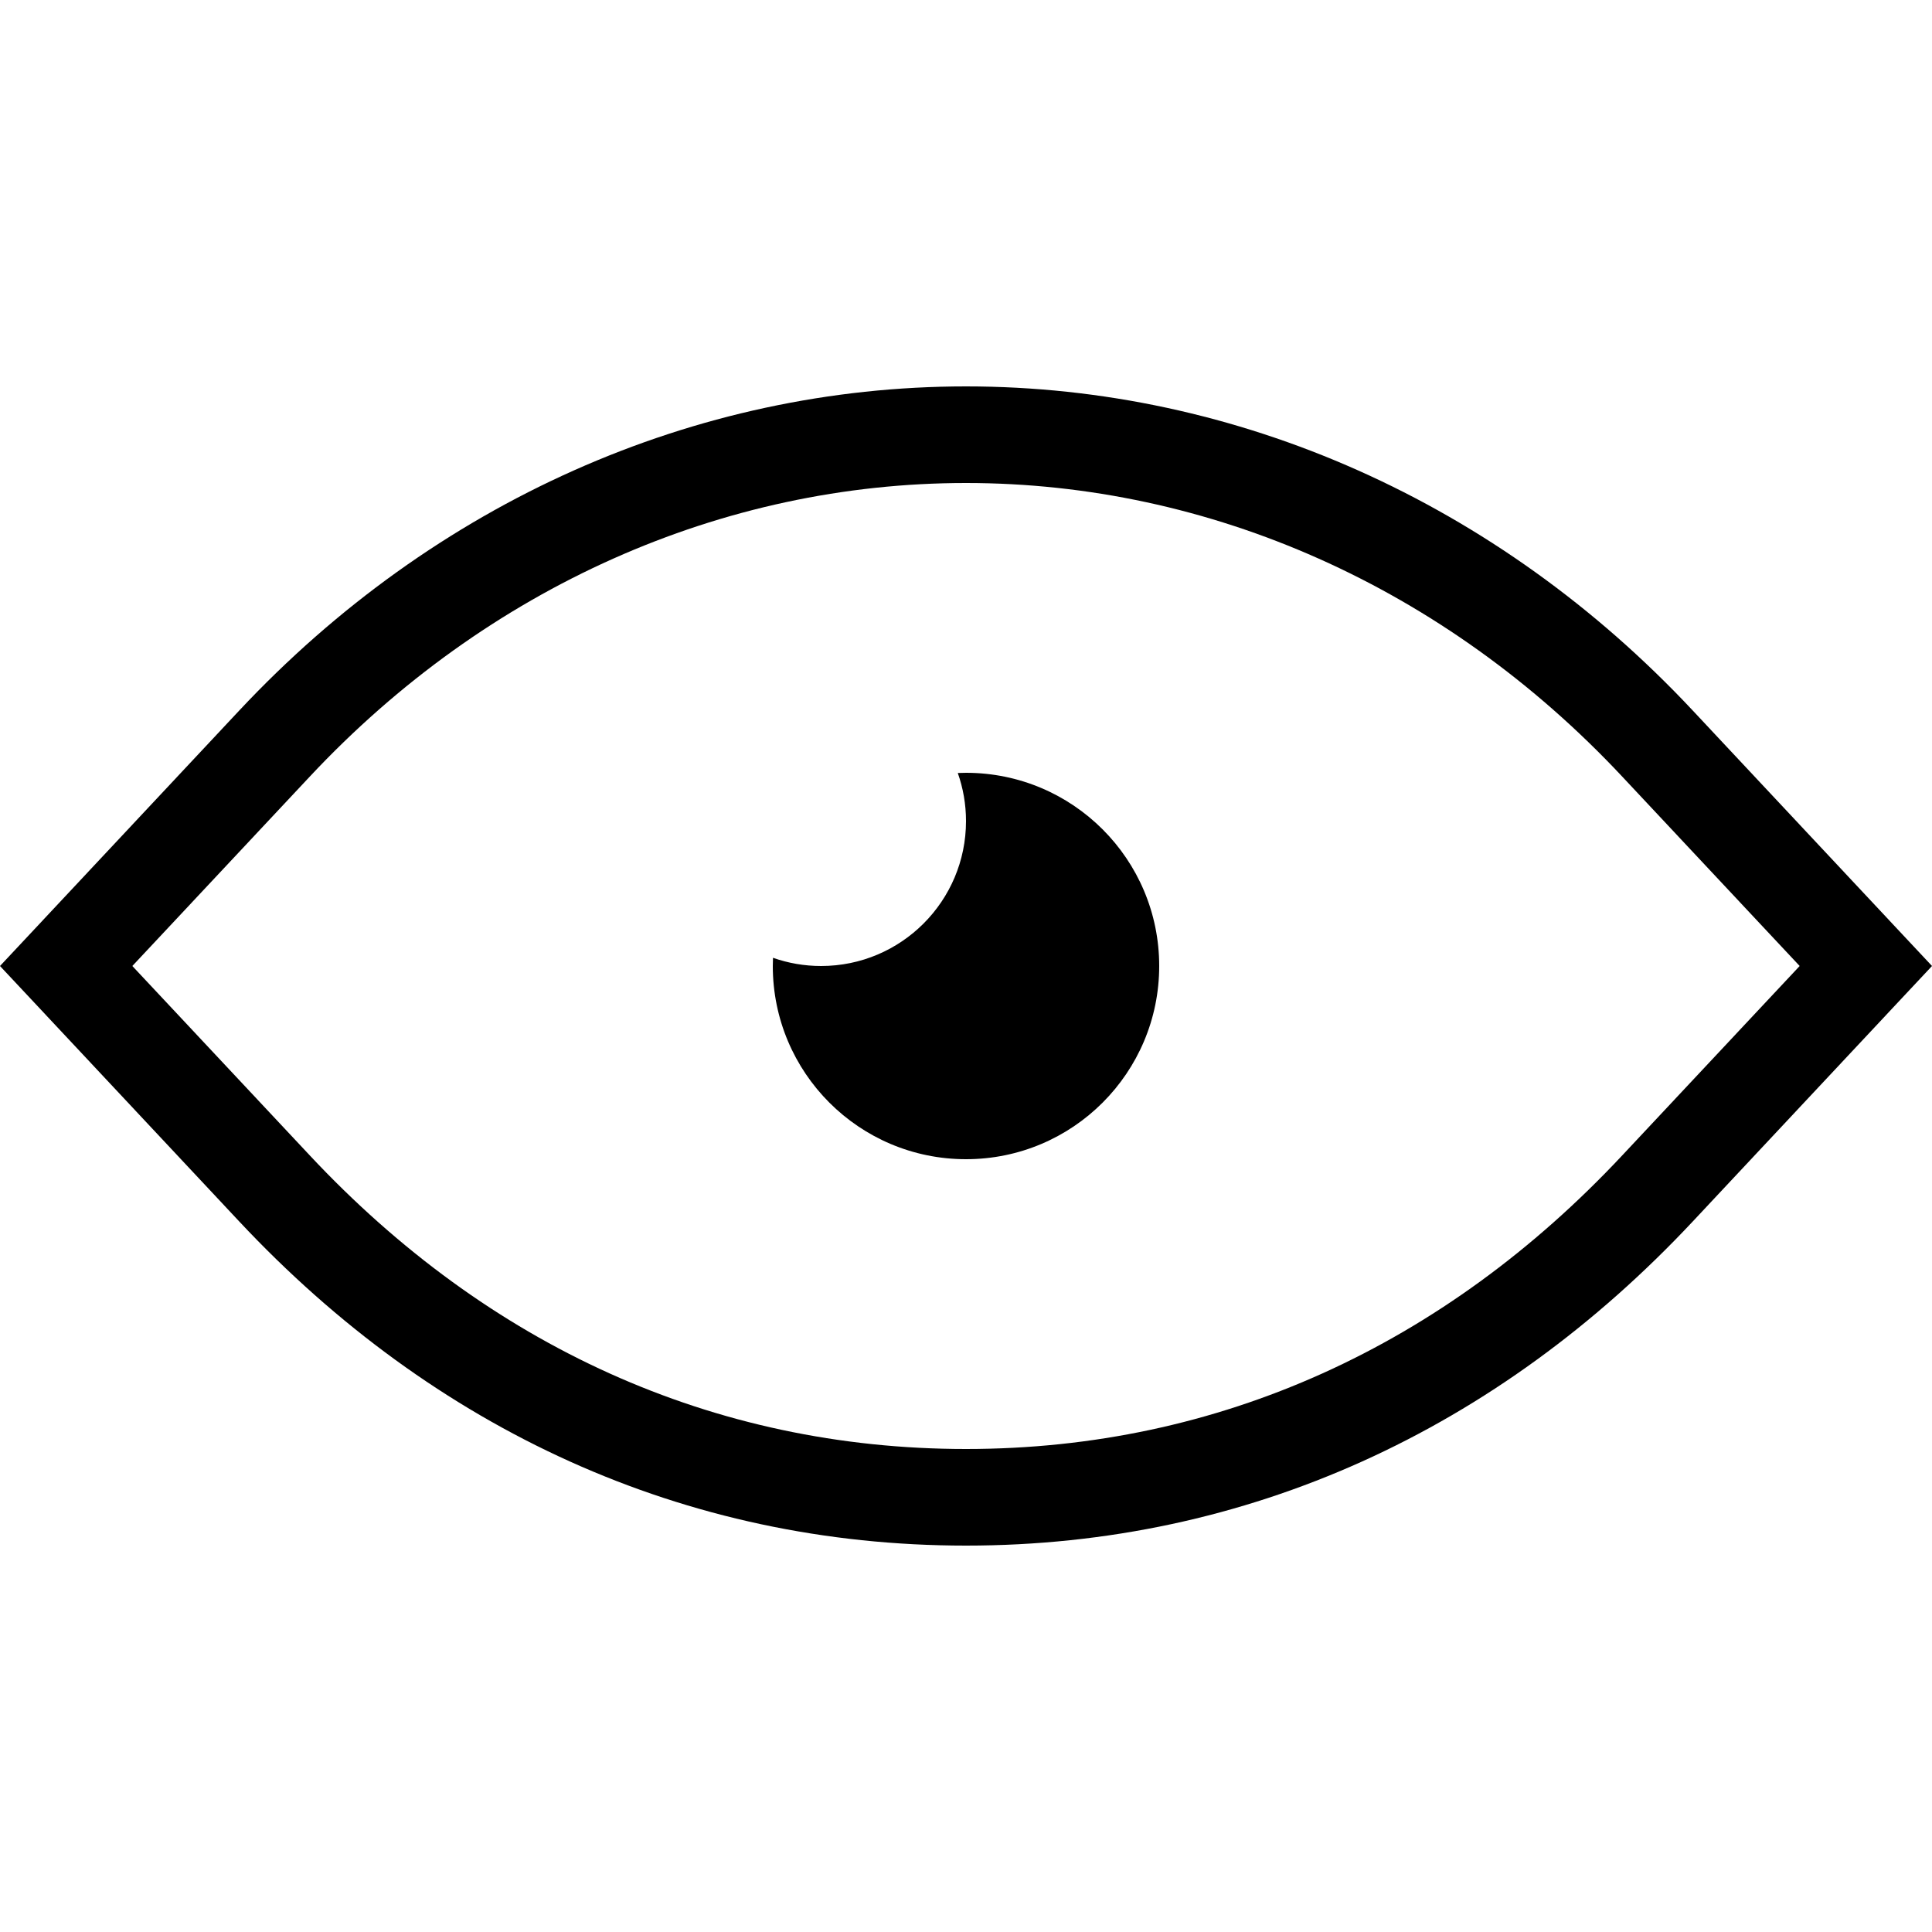 <svg width="20" height="20" viewBox="0 0 20 20" fill="none" xmlns="http://www.w3.org/2000/svg">
<path fill-rule="evenodd" clip-rule="evenodd" d="M10 5C7.481 5 5.046 6.075 3.207 8.039L1.37 10L3.207 11.961C5.047 13.926 7.378 15 10 15C12.623 15 14.953 13.926 16.793 11.961L18.63 10L16.793 8.039C14.954 6.075 12.519 5 10 5ZM20 10L17.523 7.355C15.506 5.201 12.811 4 10 4C7.189 4 4.494 5.201 2.477 7.355L0 10L2.477 12.645C4.492 14.796 7.08 16 10 16C12.92 16 15.508 14.796 17.523 12.645L20 10Z" fill="black"/>
<path d="M10 8.5C10 9.328 9.328 10 8.5 10C8.325 10 8.158 9.97 8.002 9.915C8.001 9.943 8 9.972 8 10C8 11.105 8.895 12 10 12C11.105 12 12 11.105 12 10C12 8.895 11.105 8 10 8C9.972 8 9.943 8.001 9.915 8.002C9.97 8.158 10 8.325 10 8.5Z" fill="black"/>
</svg>
